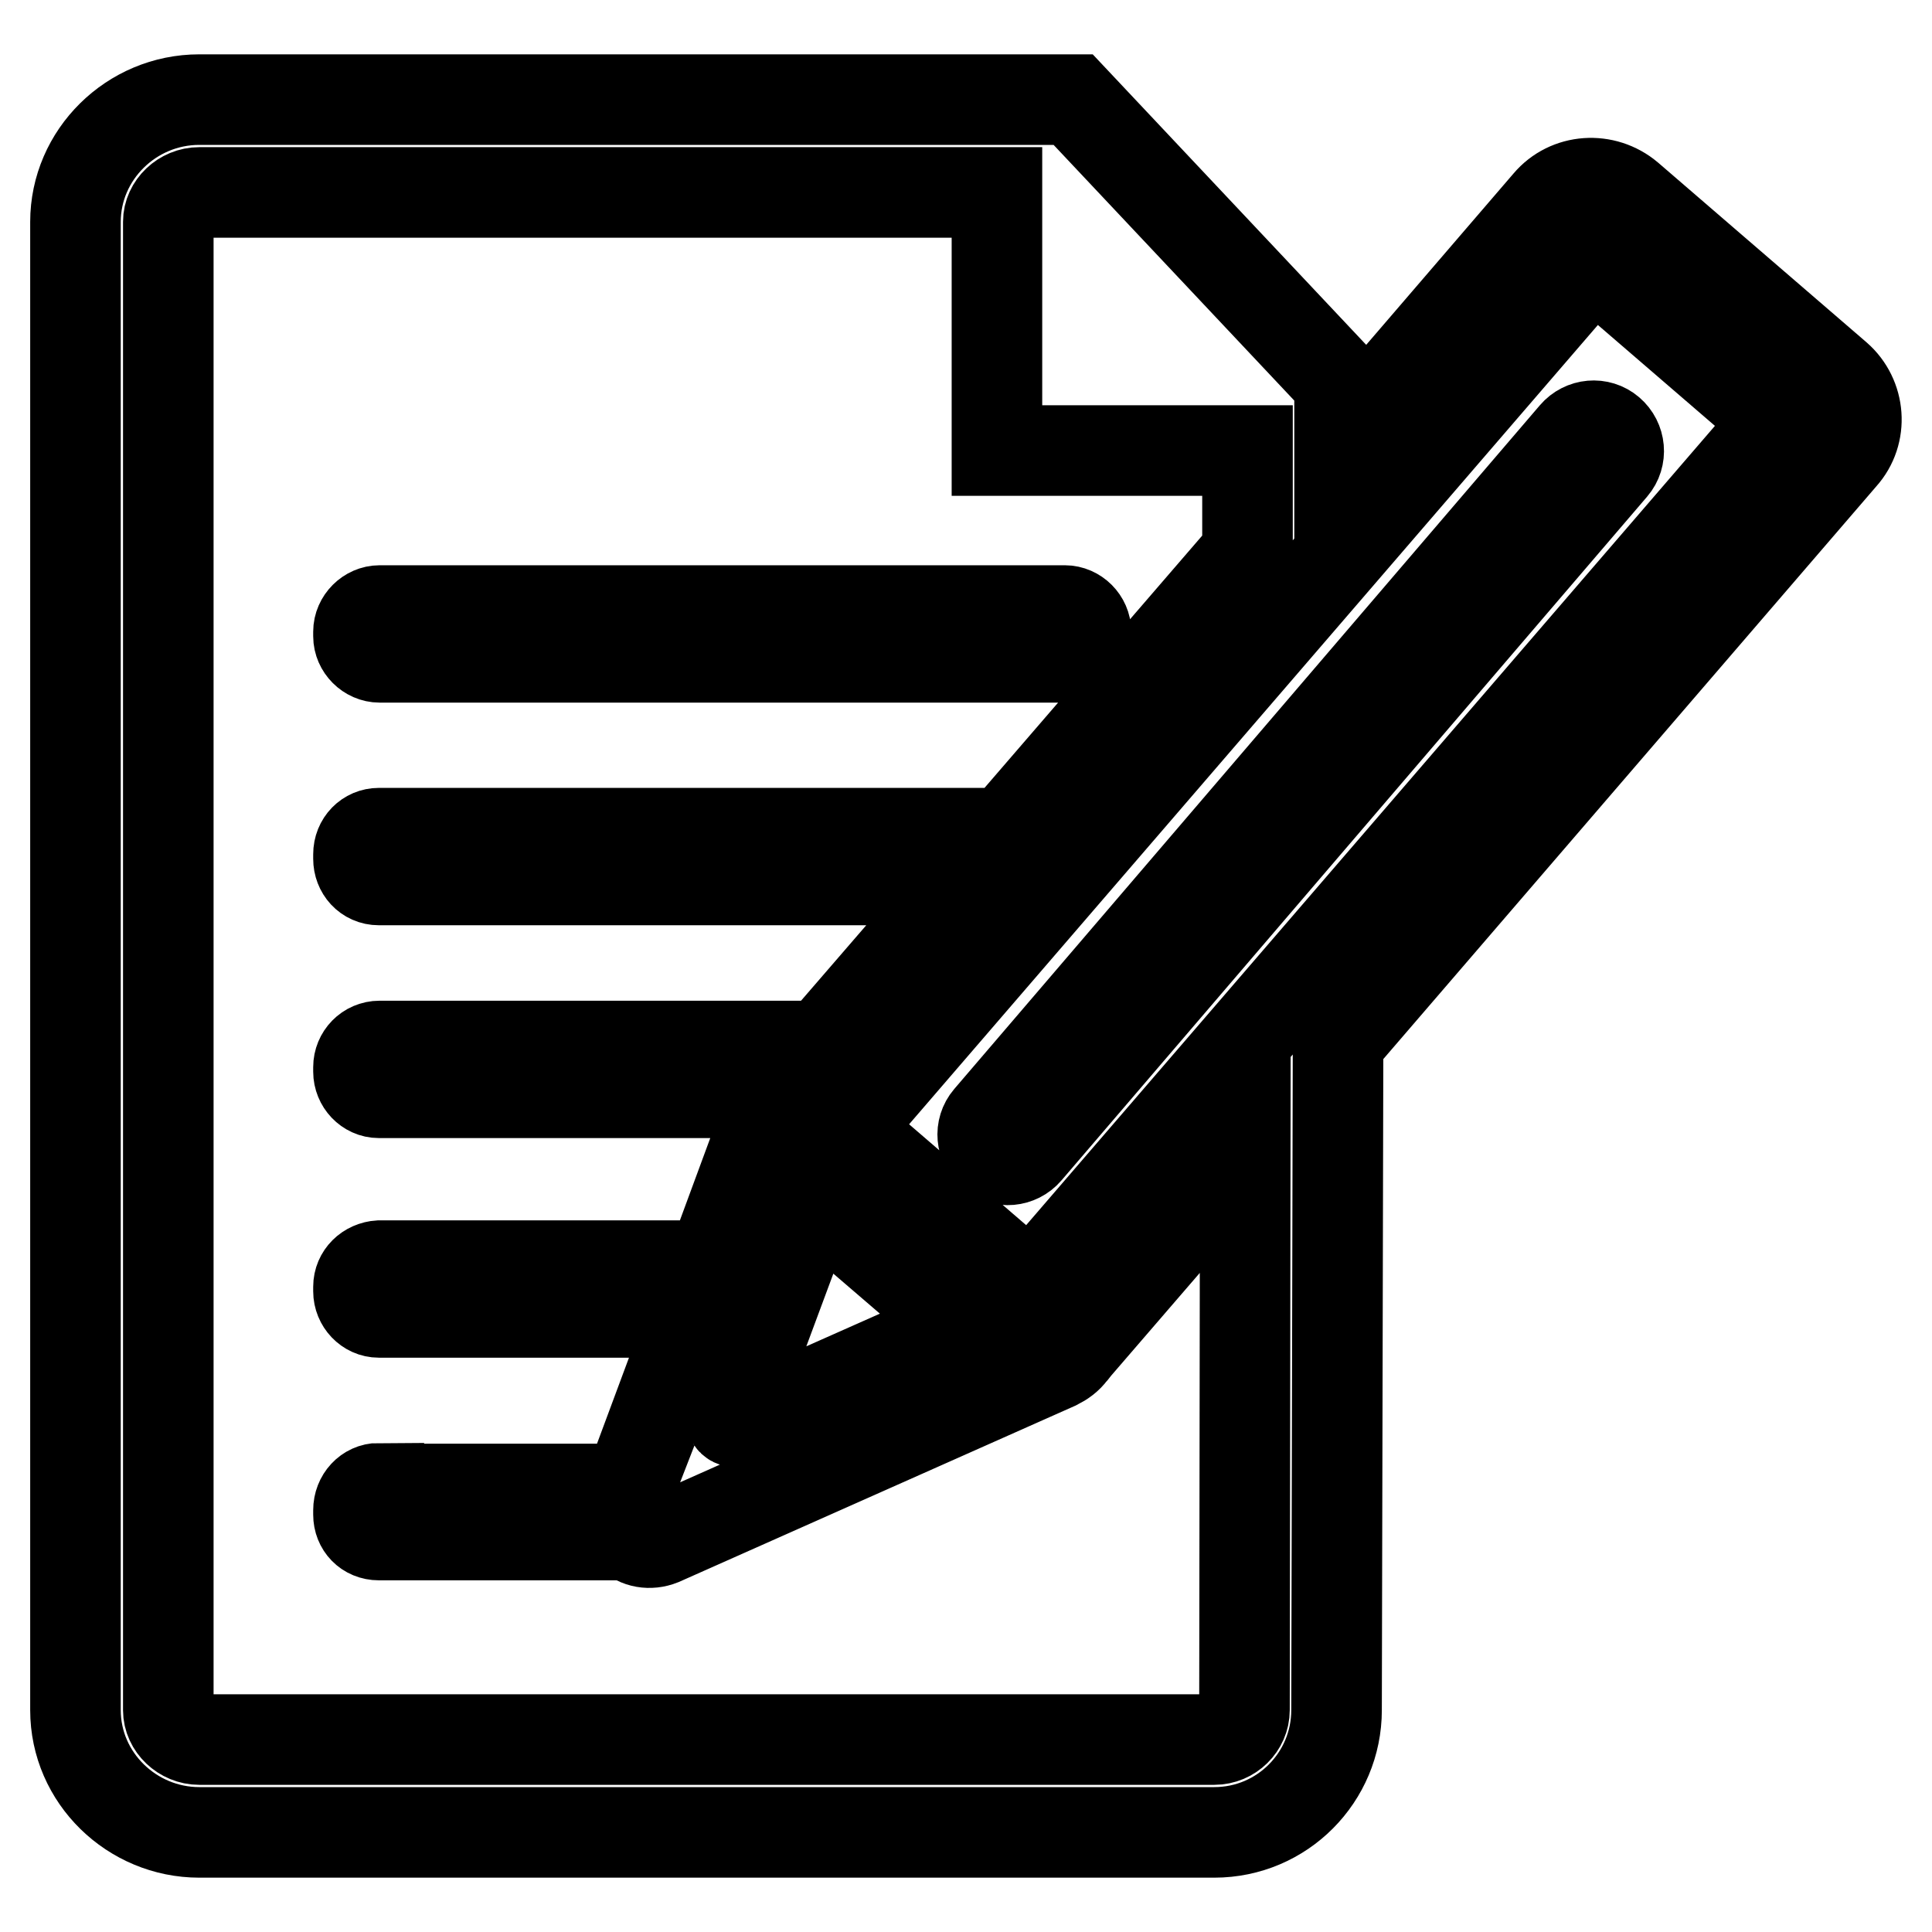 <?xml version="1.0" encoding="utf-8"?>
<!-- Svg Vector Icons : http://www.onlinewebfonts.com/icon -->
<!DOCTYPE svg PUBLIC "-//W3C//DTD SVG 1.1//EN" "http://www.w3.org/Graphics/SVG/1.1/DTD/svg11.dtd">
<svg version="1.1" xmlns="http://www.w3.org/2000/svg" xmlns:xlink="http://www.w3.org/1999/xlink" x="0px" y="0px" viewBox="0 0 256 256" enable-background="new 0 0 256 256" xml:space="preserve">
<g> <path stroke-width="12" fill-opacity="0" stroke="#000000"  d="M143.9,83.7c0-1.5-1.3-2.8-2.8-2.8H50.3c-1.5,0-2.8,1.3-2.8,2.8v0.6c0,1.5,1.3,2.8,2.8,2.8h90.8 c1.5,0,2.8-1.3,2.8-2.8V83.7z M50.2,110.4c-1.5,0-2.7,1.2-2.7,2.8v0.6c0,1.5,1.1,2.8,2.7,2.8h77.7l5.3-6.2c0,0-0.1,0-0.1,0H50.2z  M47.5,141.4v0.6c0,1.5,1.2,2.8,2.7,2.8h53.3l5.3-6.2H50.3C48.7,138.6,47.5,139.9,47.5,141.4z M47.5,170.5v0.6 c0,1.5,1.2,2.8,2.7,2.8H92l2.3-6.2h-44C48.7,167.8,47.5,169,47.5,170.5z M50.2,197.2c-1.5,0-2.7,1.3-2.7,2.9v0.6 c0,1.5,1.1,2.7,2.7,2.7h32.5c0.3,0,0.6,0,0.9-0.1c-1.1-1-1.6-2.5-1-4.1l0.7-1.8c-0.2,0-0.4-0.1-0.6-0.1H50.2z M243.4,49.9 l-27.6-23.8c-3.2-2.7-8-2.4-10.7,0.8L177.5,59v-8.3l-35.3-37.5h-9.9H26.4c-9,0-16.4,7.3-16.4,16.2v197.2c0,9,7.5,16.2,16.4,16.2 h134.5c9,0,16.2-7.3,16.2-16.2l0.2-88.5l66.8-77.6C246.9,57.4,246.5,52.6,243.4,49.9z M164.9,226.6c0,2.1-1.8,3.9-4,3.9H26.4 c-2.2,0-4.1-1.8-4.1-3.9V29.4c0-2.1,1.9-3.9,4.1-3.9h105.7v34.2h33.2l0,13.5l-32.1,37.2l-5.3,6.2l-19.1,22.1l-5.3,6.2l-0.1,0.1 c-0.1,0.2-0.3,0.3-0.4,0.5c-0.5,0.5-0.9,1.1-1.2,1.8l-7.6,20.6l-2.3,6.2l-8.7,23.4l-0.7,1.8c-0.6,1.6-0.1,3.2,1,4.1 c1,1,2.6,1.3,4.1,0.7l52.4-23.3c0.8-0.4,1.5-0.9,2-1.6c0.1-0.1,0.3-0.3,0.4-0.5l22.6-26.2L164.9,226.6z M99.4,181.2l8.4-22.6 l19.9,17.1L104.5,186C95.4,189.8,95.4,189.8,99.4,181.2z M136.6,170.8L112,149.6l99.1-115l24.6,21.2L136.6,170.8z M208.6,57.6 L131,148.2c-1.2,1.4-1,3.5,0.4,4.7l0,0c1.4,1.2,3.5,1,4.7-0.4l77.6-90.6c1.2-1.4,1-3.5-0.4-4.7S209.8,56.2,208.6,57.6z"/></g>
</svg>
